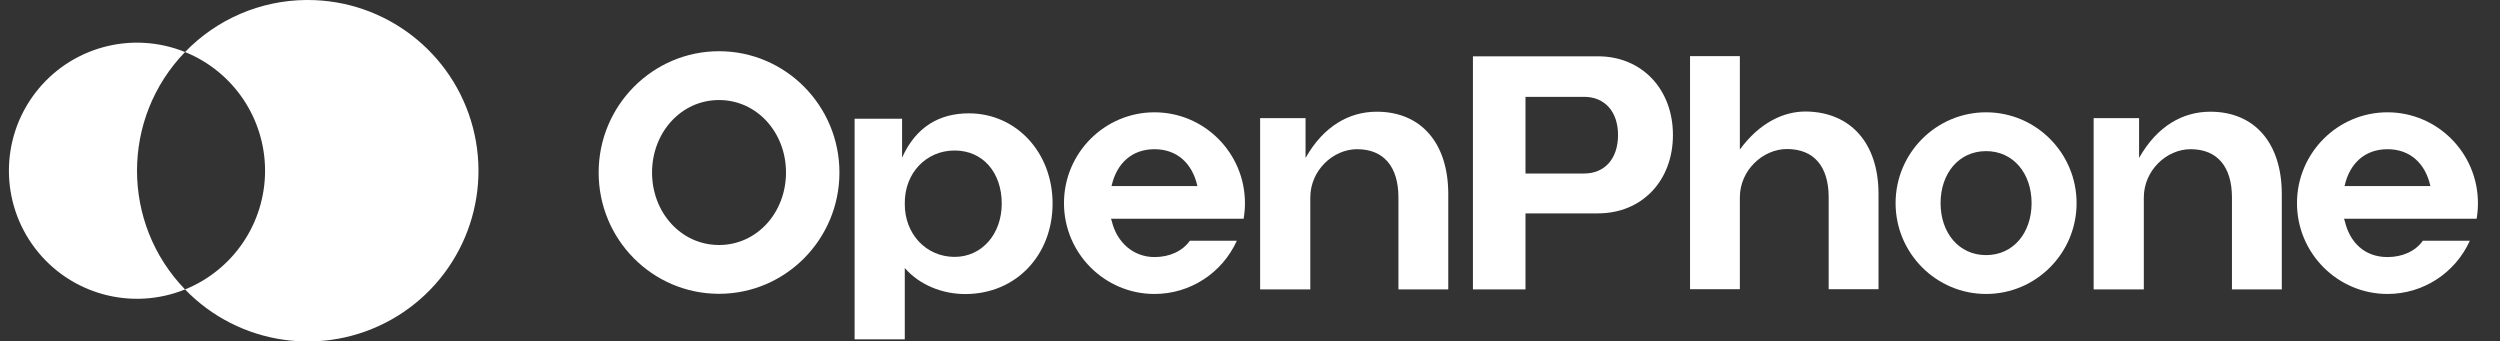 <svg width="205" height="28" viewBox="0 0 205 28" fill="none" xmlns="http://www.w3.org/2000/svg">
<rect x="0" y="0" width="205" height="28" fill="#333333" stroke="none"/>
<g clip-path="url(#clip0_4406_2098)">
<path fill-rule="evenodd" clip-rule="evenodd" d="M58.961 4.2C53.517 4.2 49.089 8.661 49.089 14.145C49.089 19.629 53.468 24.042 58.87 24.092H58.961C64.405 24.092 68.834 19.63 68.834 14.145C68.834 8.66 64.405 4.2 58.961 4.2ZM58.961 20.09C55.844 20.09 53.468 17.424 53.468 14.146C53.468 10.87 55.846 8.203 58.961 8.203C62.075 8.203 64.452 10.87 64.452 14.146C64.452 17.424 62.077 20.09 58.961 20.09Z" fill="white"/>
<path fill-rule="evenodd" clip-rule="evenodd" d="M162.86 9.209C158.767 9.209 155.438 12.55 155.438 16.657C155.438 20.764 158.767 24.105 162.86 24.105C166.951 24.105 170.28 20.764 170.28 16.657C170.28 12.55 166.951 9.209 162.86 9.209ZM162.86 20.919C160.626 20.919 159.127 19.094 159.127 16.655C159.127 14.217 160.627 12.392 162.86 12.392C165.092 12.392 166.59 14.217 166.59 16.655C166.59 19.094 165.092 20.919 162.86 20.919Z" fill="white"/>
<path fill-rule="evenodd" clip-rule="evenodd" d="M79.446 9.294C83.338 9.294 86.312 12.507 86.312 16.689C86.312 20.899 83.338 24.112 79.141 24.112C77.266 24.112 75.391 23.362 74.192 21.977V27.823H70.078V9.737H73.97V12.927C75.105 10.391 77.045 9.294 79.446 9.294ZM74.192 16.689C74.165 19.182 75.944 21.065 78.279 21.065C80.503 21.065 82.143 19.209 82.143 16.689C82.143 14.168 80.614 12.341 78.279 12.341C75.944 12.341 74.165 14.196 74.192 16.689Z" fill="white"/>
<path d="M112.892 9.16C116.534 9.16 118.758 11.736 118.758 15.918V23.728H114.671V16.195C114.671 13.646 113.449 12.234 111.28 12.234C109.307 12.234 107.444 13.979 107.444 16.195V23.728H103.33V9.686H107.055V12.953C108.549 10.306 110.673 9.16 112.892 9.16Z" fill="white"/>
<path d="M154.038 15.903C154.038 11.777 151.786 9.201 148.116 9.145C146.267 9.122 144.279 10.062 142.668 12.262V4.603H138.582V23.714H142.668V16.18C142.668 13.964 144.558 12.22 146.532 12.22C148.728 12.22 149.951 13.632 149.951 16.18V23.714H154.038V15.903Z" fill="white"/>
<path d="M181.241 9.16C184.883 9.16 187.107 11.736 187.107 15.918V23.728H183.02V16.195C183.02 13.646 181.798 12.234 179.629 12.234C177.656 12.234 175.793 13.979 175.793 16.195V23.728H171.679V9.686H175.404V12.953C176.898 10.306 179.022 9.16 181.241 9.16Z" fill="white"/>
<path fill-rule="evenodd" clip-rule="evenodd" d="M120.781 4.617H131.038C134.625 4.617 137.181 7.304 137.181 11.07C137.181 14.837 134.625 17.496 131.038 17.496H125.09V23.728H120.781V4.617ZM129.898 14.228C131.594 14.228 132.679 13.009 132.679 11.07C132.679 9.159 131.594 7.941 129.898 7.941H125.09V14.228H129.898Z" fill="white"/>
<path fill-rule="evenodd" clip-rule="evenodd" d="M87.246 16.657C87.246 12.55 90.575 9.209 94.667 9.209C98.758 9.209 102.086 12.55 102.086 16.657C102.086 17.085 102.05 17.515 101.976 17.936H99.338V17.938H91.103L91.166 18.133C91.584 19.895 92.957 21.079 94.667 21.079C95.91 21.079 96.964 20.592 97.567 19.742H101.42C100.213 22.399 97.587 24.105 94.667 24.105C90.576 24.105 87.246 20.764 87.246 16.657ZM91.141 15.258L91.16 15.199C91.57 13.425 92.789 12.235 94.667 12.235C96.546 12.235 97.763 13.427 98.173 15.199L98.192 15.258H91.141Z" fill="white"/>
<path fill-rule="evenodd" clip-rule="evenodd" d="M195.773 9.209C191.681 9.209 188.353 12.55 188.353 16.657C188.353 20.764 191.681 24.105 195.774 24.105C198.693 24.105 201.319 22.399 202.526 19.742H198.673C198.07 20.592 197.015 21.079 195.774 21.079C193.907 21.079 192.689 19.895 192.273 18.133L192.209 17.938H200.444V17.936H203.082C203.156 17.515 203.191 17.085 203.191 16.657C203.191 12.55 199.864 9.209 195.773 9.209ZM192.266 15.199L192.248 15.258H199.298L199.279 15.199C198.87 13.427 197.652 12.235 195.774 12.235C193.895 12.235 192.676 13.425 192.266 15.199Z" fill="white"/>
<path d="M25.234 0C31.599 0.001 37.163 4.295 38.777 10.452C40.39 16.609 37.647 23.079 32.1 26.201C26.552 29.322 19.598 28.308 15.173 23.733C19.139 22.129 21.735 18.279 21.735 14C21.735 9.721 19.139 5.87 15.173 4.266C17.779 1.566 21.36 0.03 25.109 0L25.234 0ZM2.884 7.629C5.755 3.868 10.787 2.49 15.173 4.266C9.922 9.693 9.922 18.306 15.173 23.733C10.787 25.509 5.755 24.132 2.884 20.37C0.013 16.608 0.013 11.391 2.884 7.629Z" fill="white"/>
</g>
<defs>
<clipPath id="clip0_4406_2098">
<rect width="203.538" height="28" fill="white" transform="translate(0.731)"/>
</clipPath>
</defs>
</svg>
